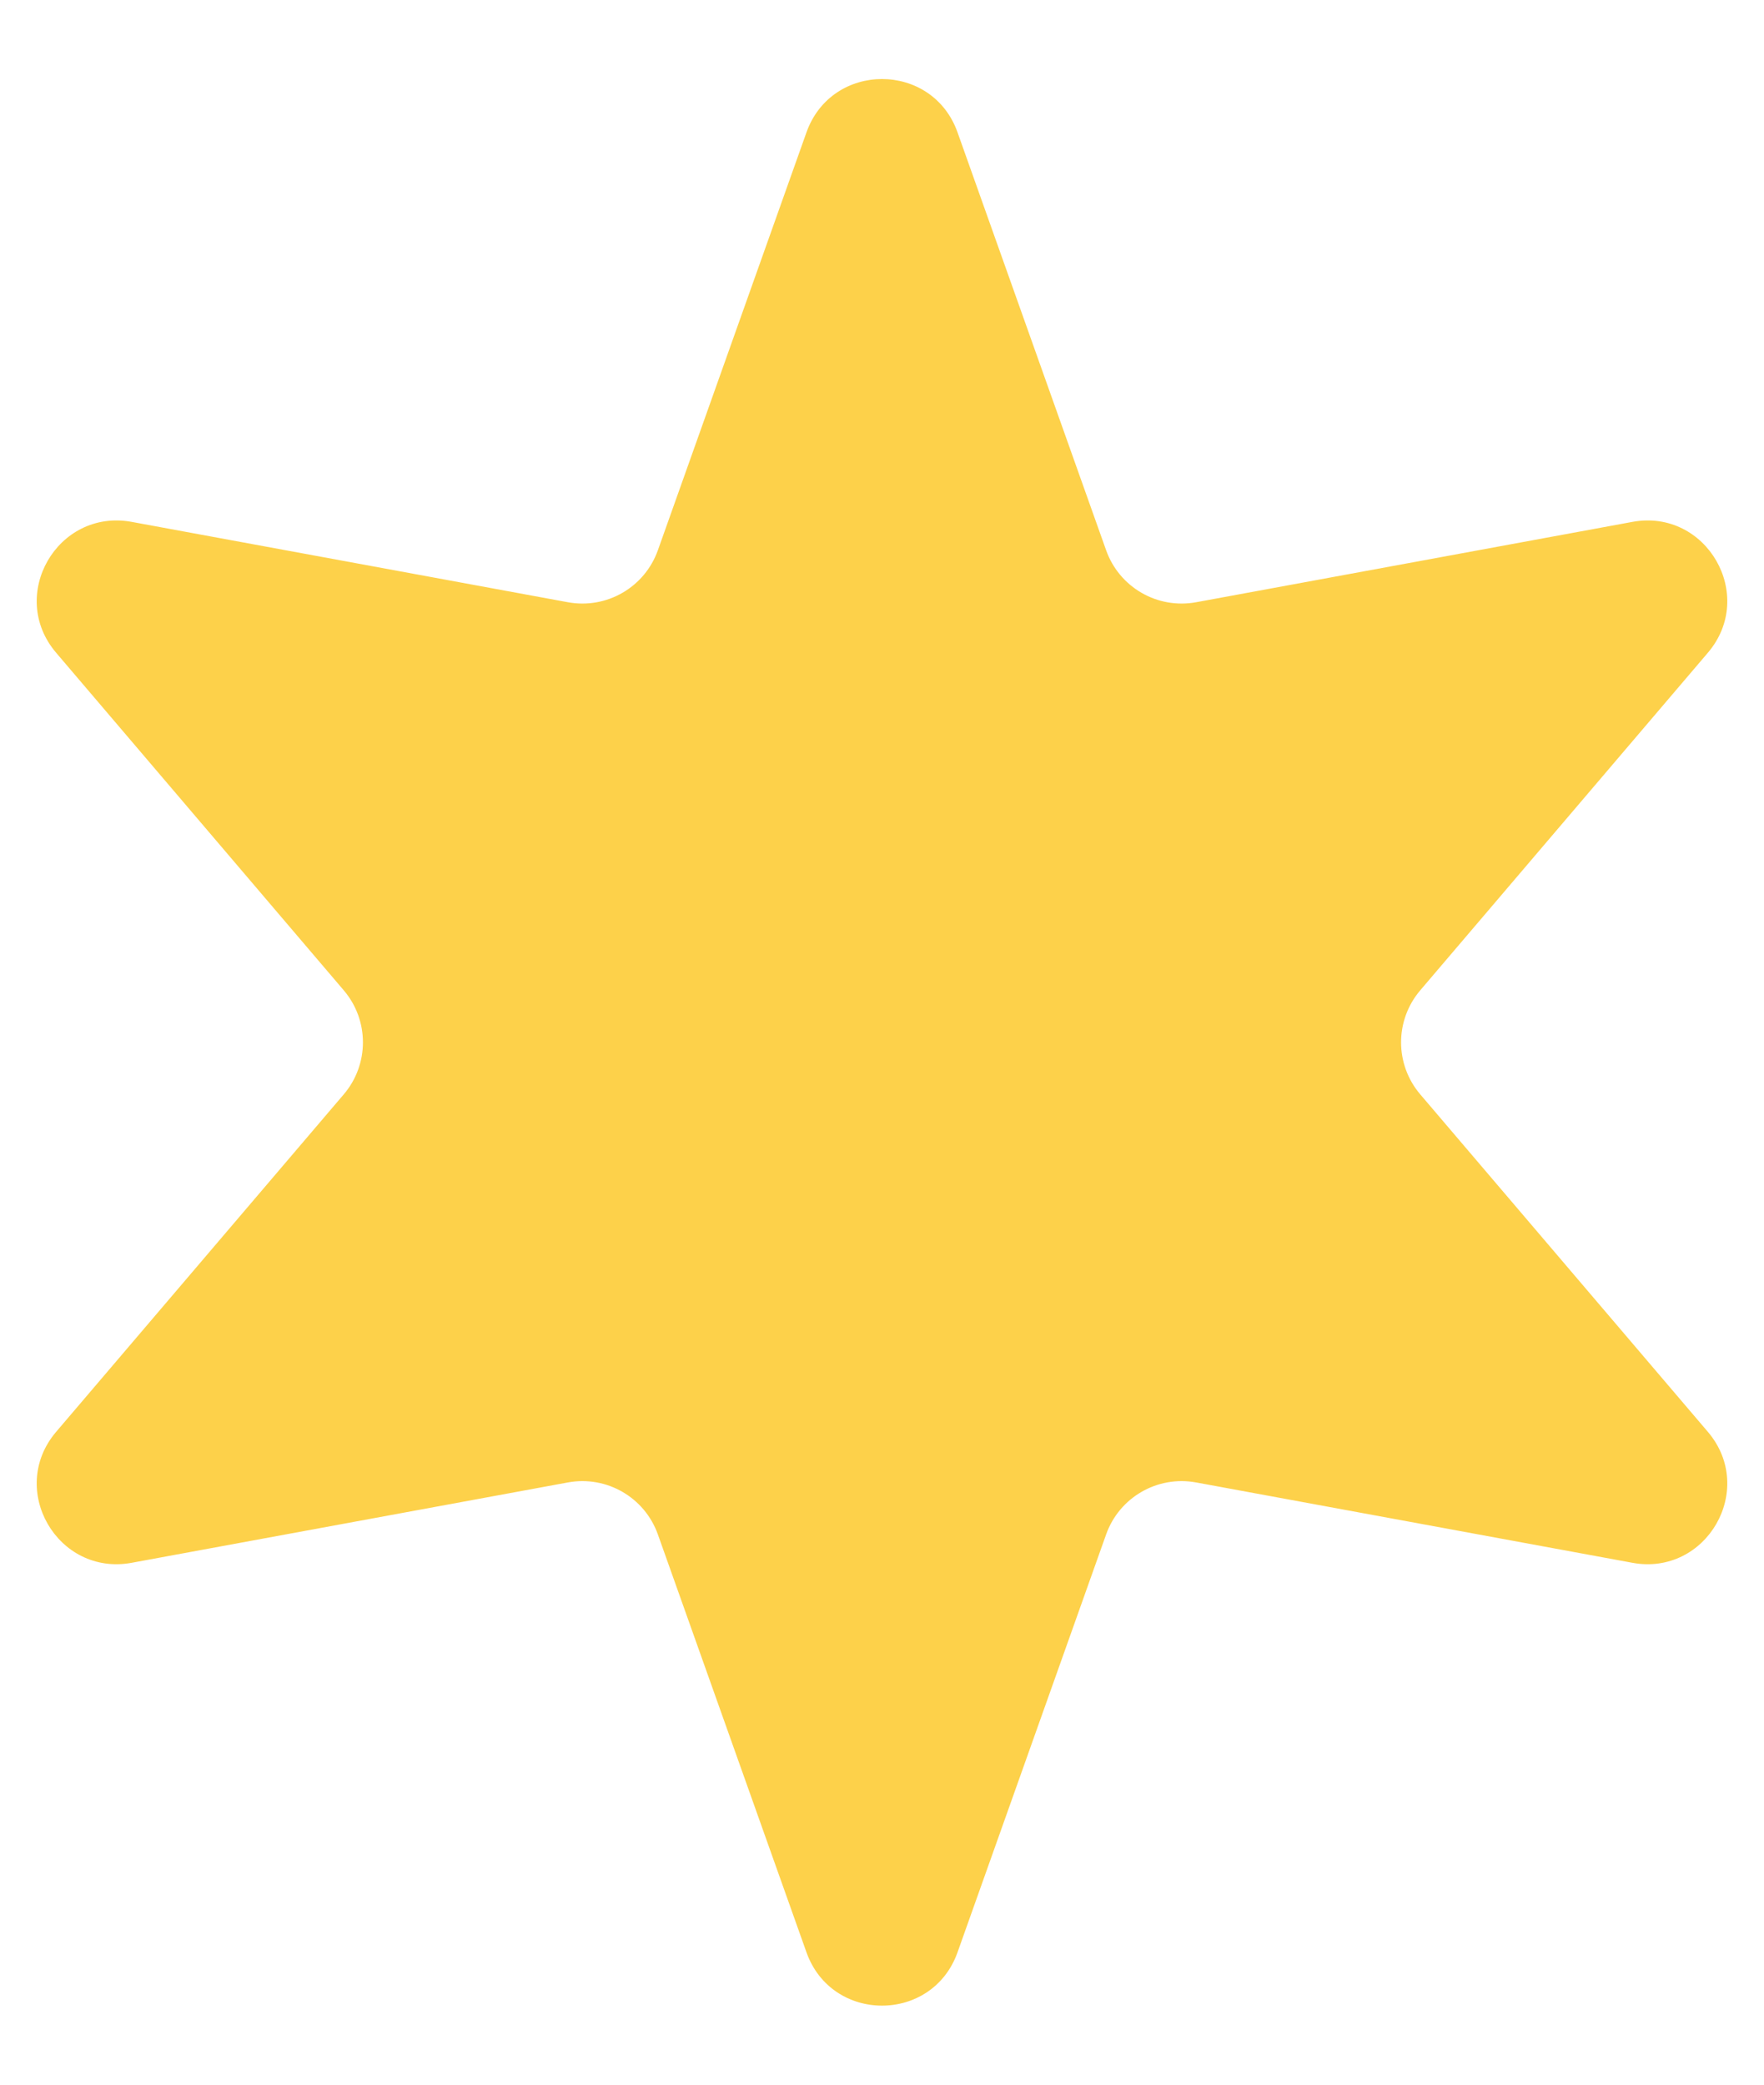 <?xml version="1.0" encoding="UTF-8"?> <svg xmlns="http://www.w3.org/2000/svg" width="22" height="26" viewBox="0 0 22 26" fill="none"> <path d="M10.058 1.651C10.373 0.764 11.627 0.764 11.942 1.651L13.795 6.862C13.959 7.325 14.435 7.6 14.918 7.511L20.358 6.509C21.283 6.339 21.91 7.425 21.3 8.141L17.713 12.351C17.394 12.725 17.394 13.275 17.713 13.649L21.3 17.858C21.91 18.575 21.283 19.661 20.358 19.491L14.918 18.489C14.435 18.4 13.959 18.675 13.795 19.138L11.942 24.349C11.627 25.236 10.373 25.236 10.058 24.349L8.205 19.138C8.041 18.675 7.565 18.4 7.082 18.489L1.643 19.491C0.717 19.661 0.09 18.575 0.7 17.858L4.287 13.649C4.606 13.275 4.606 12.725 4.287 12.351L0.7 8.141C0.09 7.425 0.717 6.339 1.643 6.509L7.082 7.511C7.565 7.6 8.041 7.325 8.205 6.862L10.058 1.651Z" fill="#FDD14A"></path> </svg> 